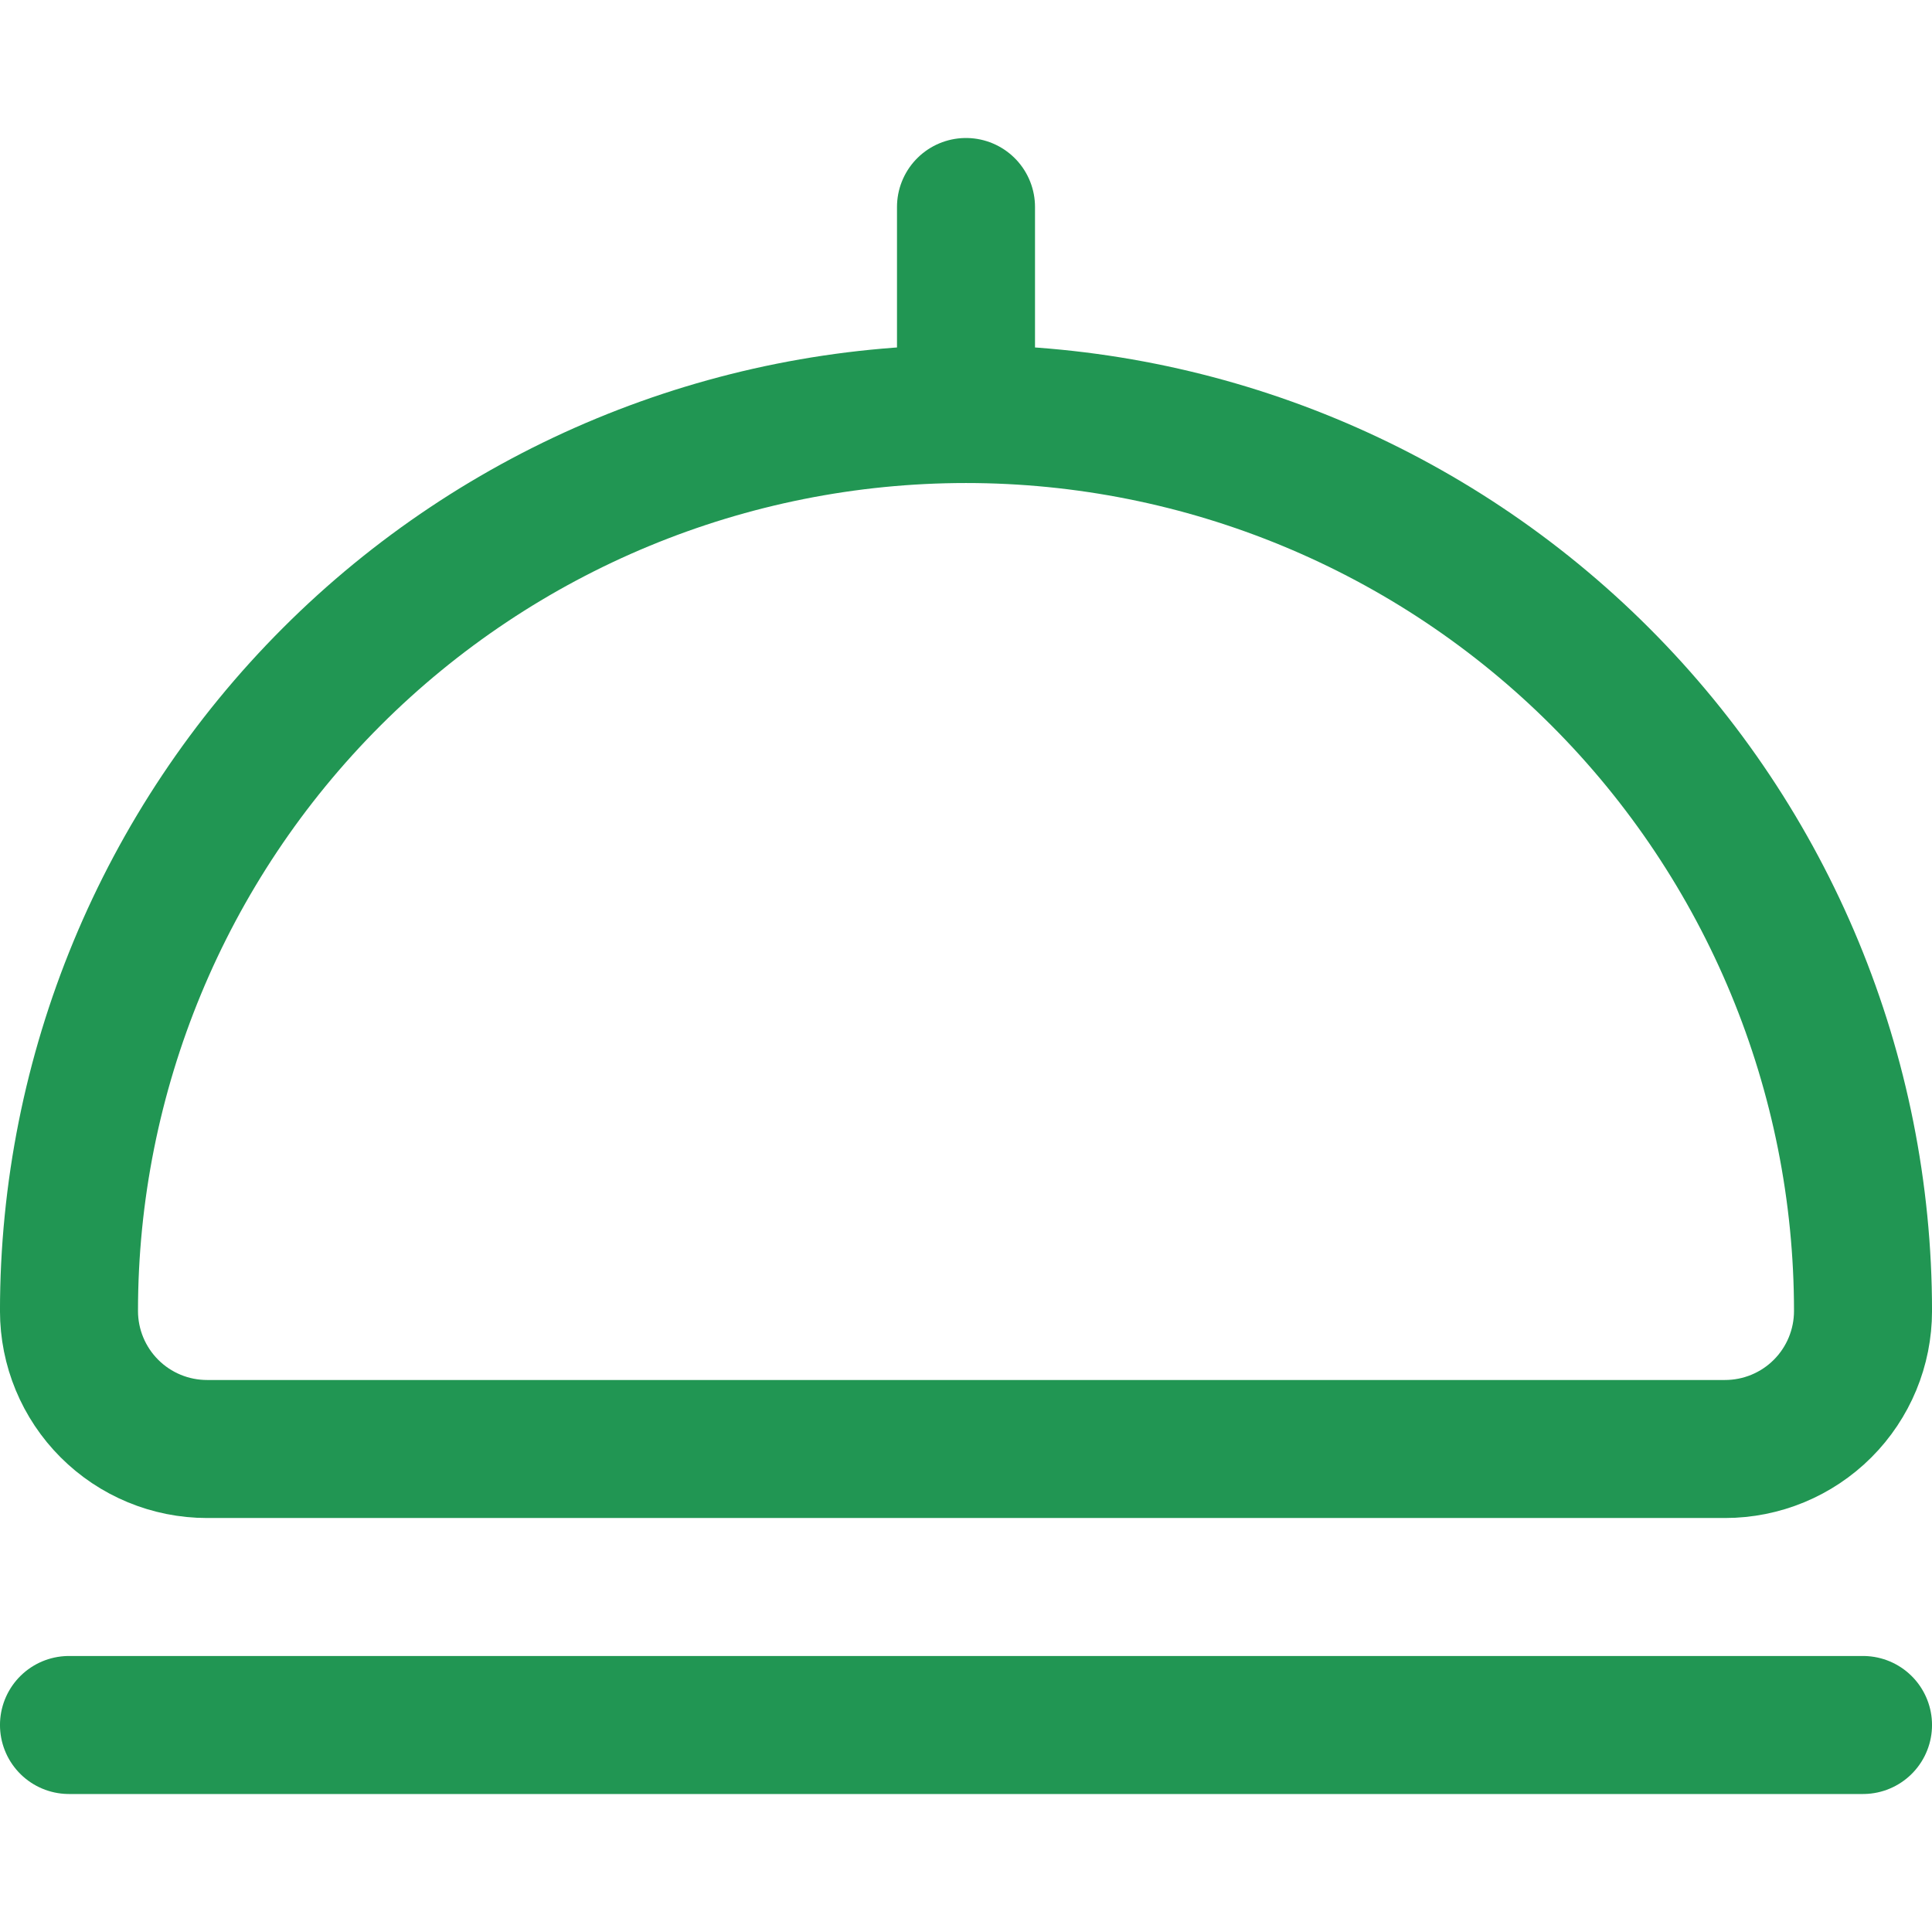 <svg width="48" height="48" viewBox="0 0 48 48" fill="none" xmlns="http://www.w3.org/2000/svg">
<path d="M24 10.286C29.911 10.286 35.579 12.634 39.758 16.813C43.938 20.992 46.286 26.661 46.286 32.571V32.571C46.286 33.481 45.925 34.353 45.282 34.996C44.639 35.639 43.767 36 42.857 36H5.143C4.234 36 3.362 35.639 2.719 34.996C2.076 34.353 1.714 33.481 1.714 32.571C1.714 26.661 4.062 20.992 8.242 16.813C12.421 12.634 18.09 10.286 24 10.286V10.286Z" stroke="#219653" stroke-width="3.429" stroke-linecap="round" stroke-linejoin="round"/>
<path d="M24 10.286V5.143" stroke="#219653" stroke-width="3.429" stroke-linecap="round" stroke-linejoin="round"/>
<path d="M1.714 42.857H46.286" stroke="#219653" stroke-width="3.429" stroke-linecap="round" stroke-linejoin="round"/>
</svg>
